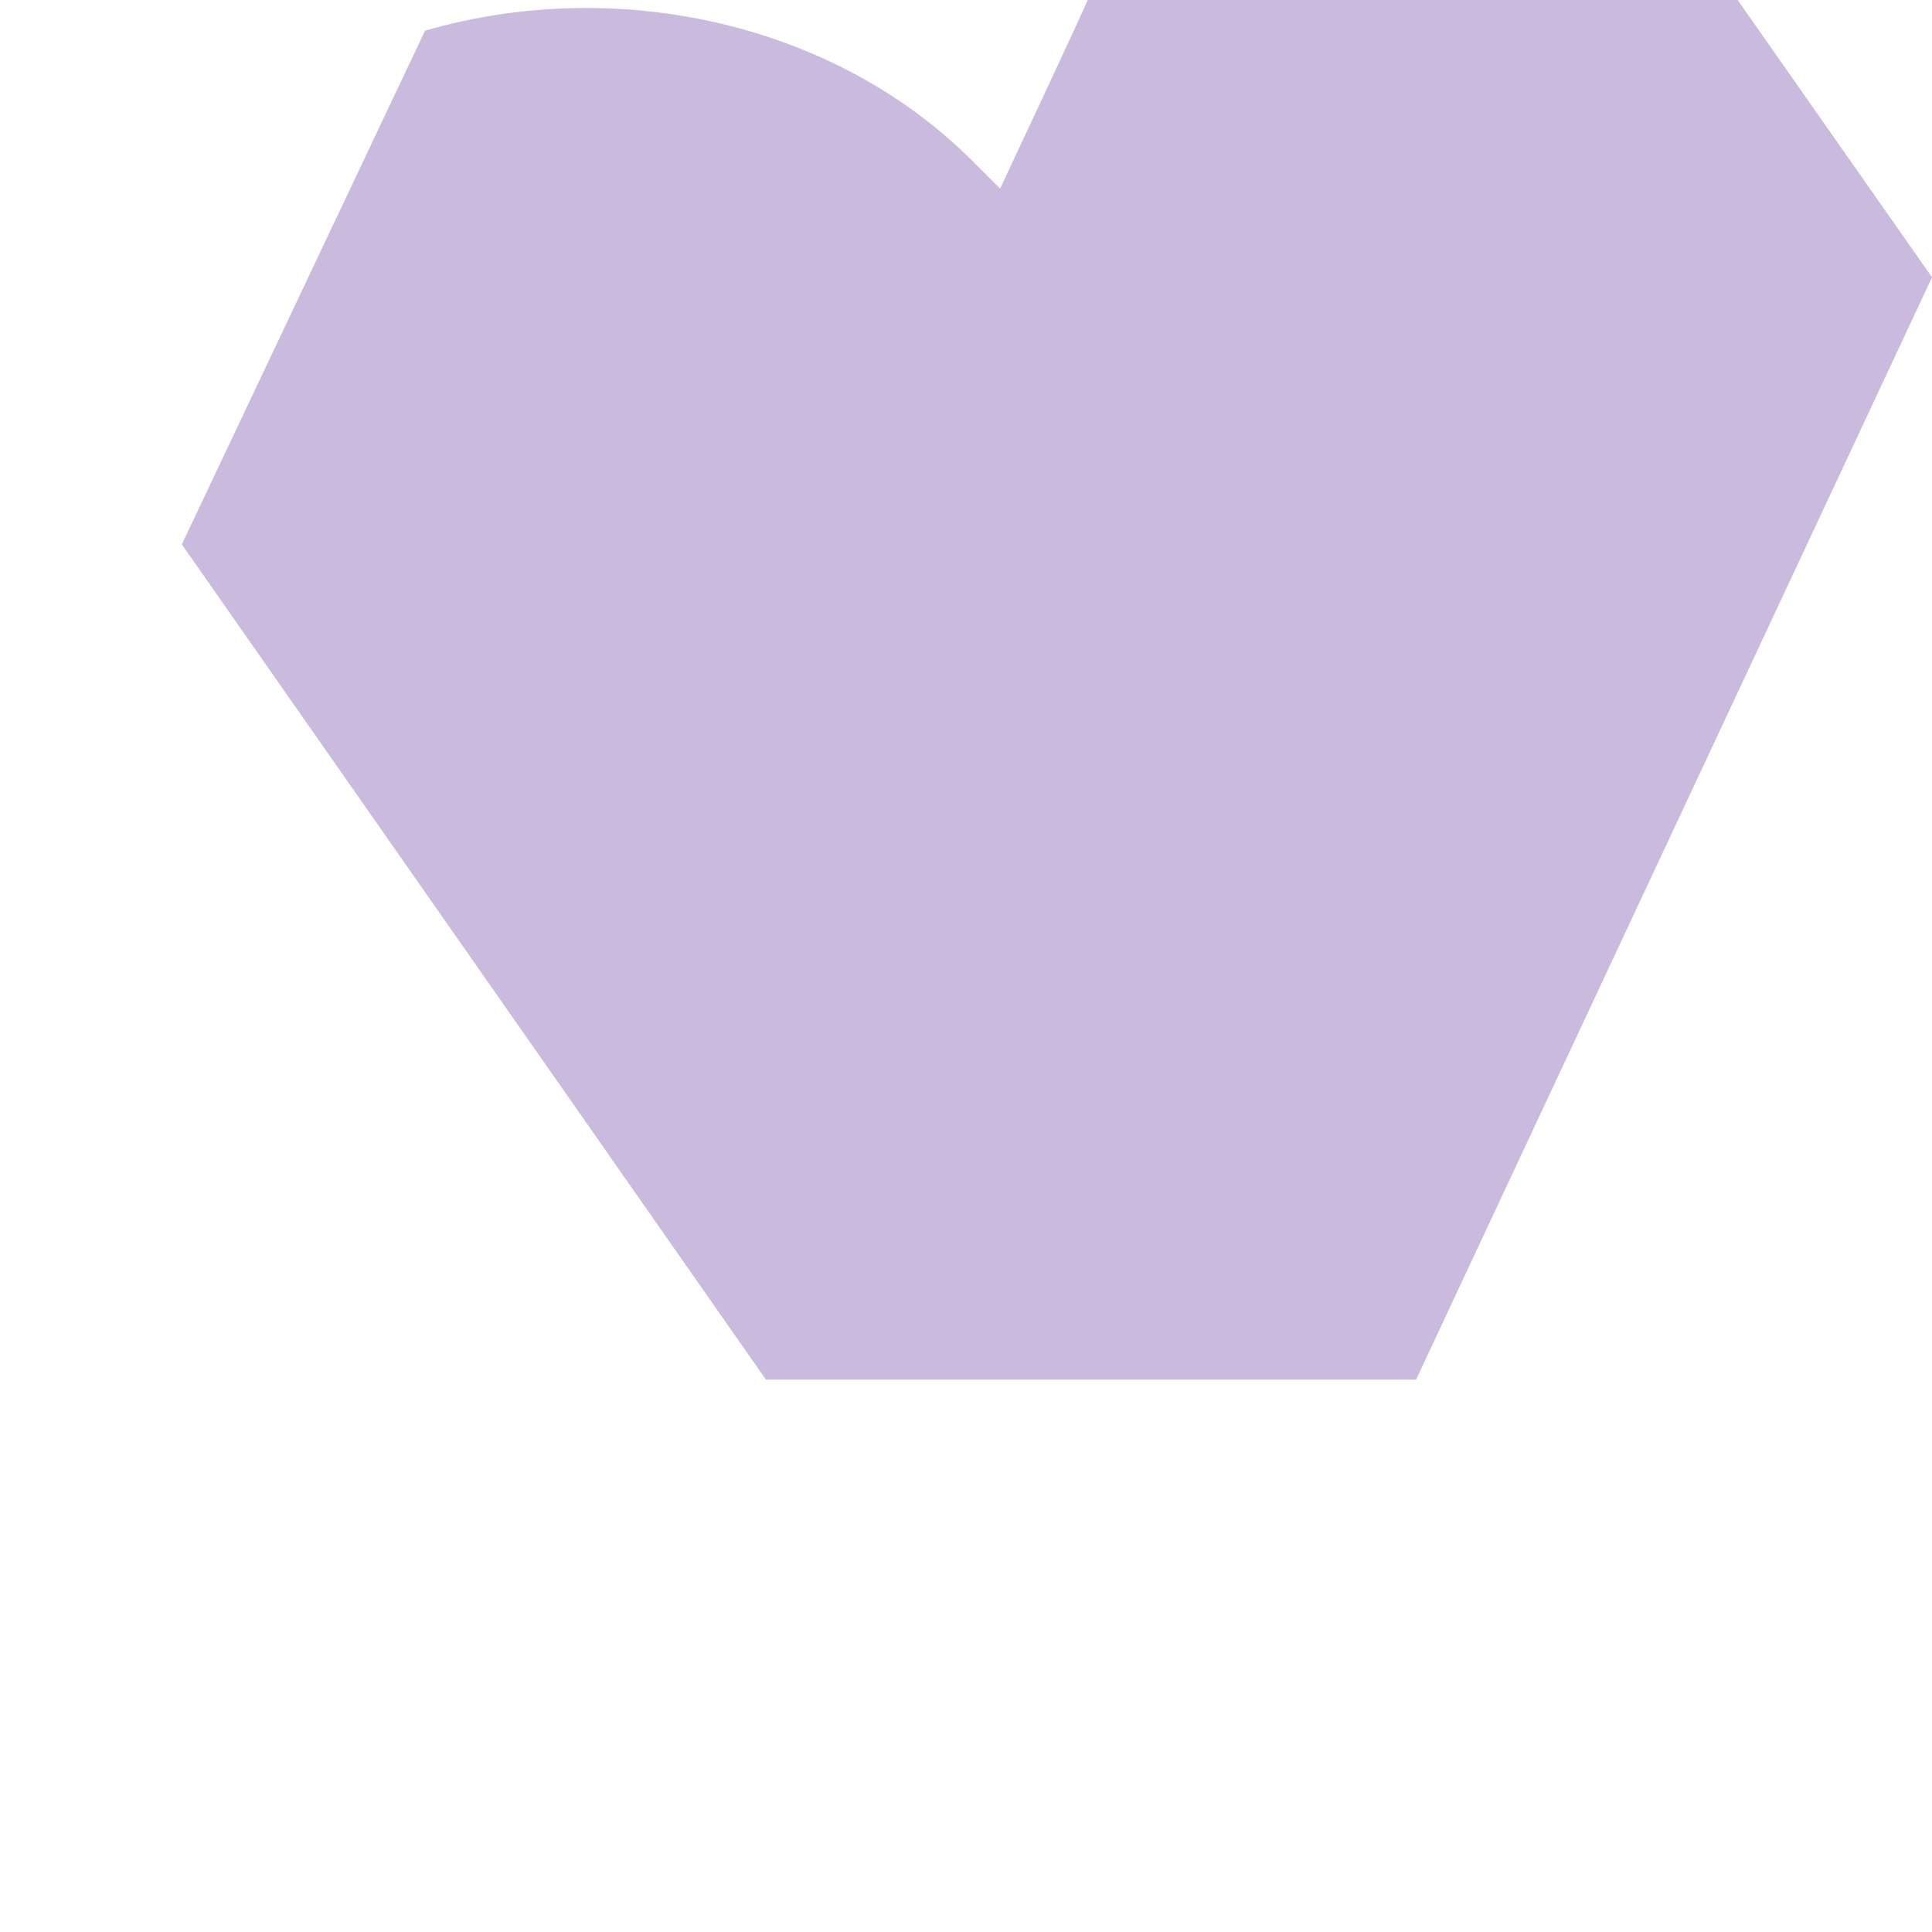 <?xml version="1.0" encoding="utf-8"?>
<!-- Generator: $$$/GeneralStr/196=Adobe Illustrator 27.6.0, SVG Export Plug-In . SVG Version: 6.00 Build 0)  -->
<svg version="1.1" id="Calque_1" xmlns="http://www.w3.org/2000/svg" xmlns:xlink="http://www.w3.org/1999/xlink" x="0px" y="0px"
	 viewBox="0 0 170 170" style="enable-background:new 0 0 170 170;" xml:space="preserve">
<style type="text/css">
	.st0{fill:#CABADD;}
</style>
<path class="st0" d="M95.7,0c0,0.2-7.7,16.6-7.7,16.6l-2.2-2.2C73.6,2,54.3-2.2,37.4,2.7L16,47.9l51.4,73.5h57.2L170,24.4L152.9,0
	H95.7L95.7,0z"/>
</svg>
